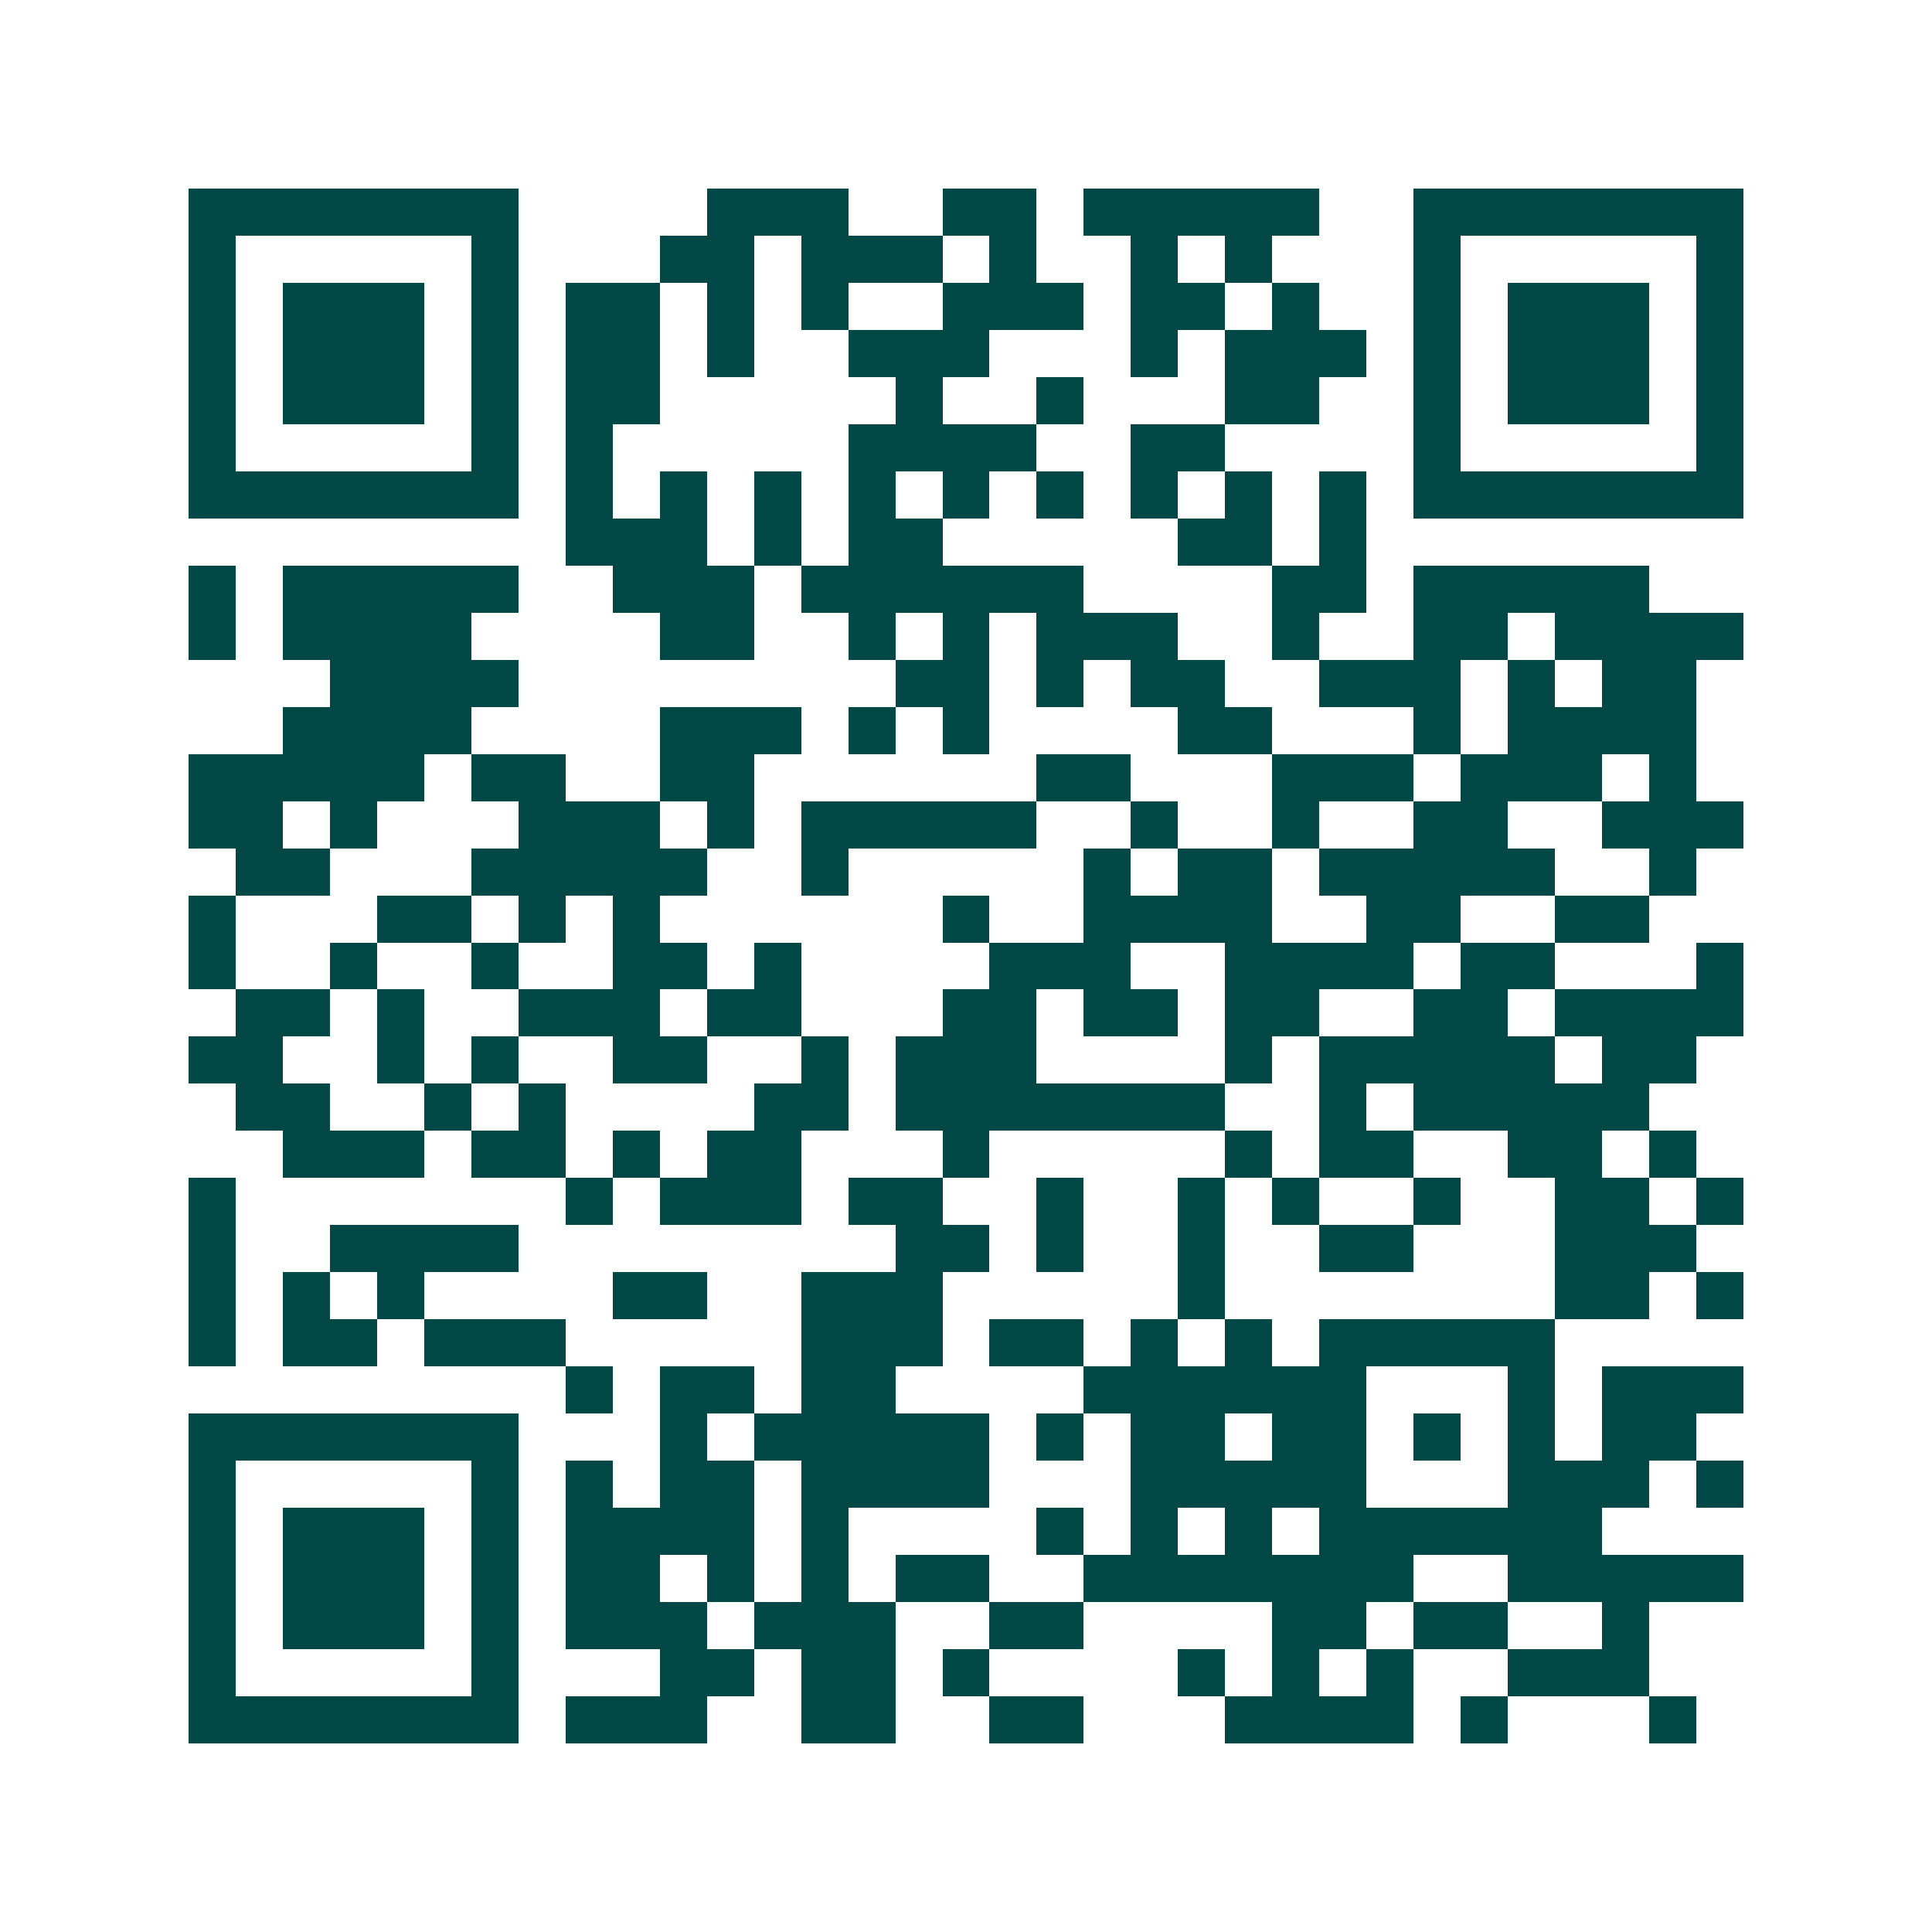 <svg xmlns="http://www.w3.org/2000/svg" width="200" height="200" viewBox="0 0 41 41" shape-rendering="crispEdges"><path fill="#ffffff" d="M0 0h41v41H0z"/><path stroke="#014847" d="M4 4.5h7m4 0h3m2 0h2m1 0h5m2 0h7M4 5.5h1m5 0h1m3 0h2m1 0h3m1 0h1m2 0h1m1 0h1m3 0h1m5 0h1M4 6.5h1m1 0h3m1 0h1m1 0h2m1 0h1m1 0h1m2 0h3m1 0h2m1 0h1m2 0h1m1 0h3m1 0h1M4 7.5h1m1 0h3m1 0h1m1 0h2m1 0h1m2 0h3m3 0h1m1 0h3m1 0h1m1 0h3m1 0h1M4 8.5h1m1 0h3m1 0h1m1 0h2m5 0h1m2 0h1m3 0h2m2 0h1m1 0h3m1 0h1M4 9.5h1m5 0h1m1 0h1m5 0h4m2 0h2m4 0h1m5 0h1M4 10.5h7m1 0h1m1 0h1m1 0h1m1 0h1m1 0h1m1 0h1m1 0h1m1 0h1m1 0h1m1 0h7M12 11.5h3m1 0h1m1 0h2m5 0h2m1 0h1M4 12.5h1m1 0h5m2 0h3m1 0h6m4 0h2m1 0h5M4 13.5h1m1 0h4m4 0h2m2 0h1m1 0h1m1 0h3m2 0h1m2 0h2m1 0h4M7 14.5h4m8 0h2m1 0h1m1 0h2m2 0h3m1 0h1m1 0h2M6 15.5h4m4 0h3m1 0h1m1 0h1m4 0h2m3 0h1m1 0h4M4 16.5h5m1 0h2m2 0h2m6 0h2m3 0h3m1 0h3m1 0h1M4 17.5h2m1 0h1m3 0h3m1 0h1m1 0h5m2 0h1m2 0h1m2 0h2m2 0h3M5 18.5h2m3 0h5m2 0h1m5 0h1m1 0h2m1 0h5m2 0h1M4 19.5h1m3 0h2m1 0h1m1 0h1m6 0h1m2 0h4m2 0h2m2 0h2M4 20.5h1m2 0h1m2 0h1m2 0h2m1 0h1m4 0h3m2 0h4m1 0h2m3 0h1M5 21.5h2m1 0h1m2 0h3m1 0h2m3 0h2m1 0h2m1 0h2m2 0h2m1 0h4M4 22.5h2m2 0h1m1 0h1m2 0h2m2 0h1m1 0h3m4 0h1m1 0h5m1 0h2M5 23.5h2m2 0h1m1 0h1m4 0h2m1 0h7m2 0h1m1 0h5M6 24.5h3m1 0h2m1 0h1m1 0h2m3 0h1m5 0h1m1 0h2m2 0h2m1 0h1M4 25.5h1m7 0h1m1 0h3m1 0h2m2 0h1m2 0h1m1 0h1m2 0h1m2 0h2m1 0h1M4 26.5h1m2 0h4m8 0h2m1 0h1m2 0h1m2 0h2m3 0h3M4 27.5h1m1 0h1m1 0h1m4 0h2m2 0h3m5 0h1m7 0h2m1 0h1M4 28.5h1m1 0h2m1 0h3m5 0h3m1 0h2m1 0h1m1 0h1m1 0h5M12 29.5h1m1 0h2m1 0h2m4 0h6m3 0h1m1 0h3M4 30.5h7m3 0h1m1 0h5m1 0h1m1 0h2m1 0h2m1 0h1m1 0h1m1 0h2M4 31.5h1m5 0h1m1 0h1m1 0h2m1 0h4m3 0h5m3 0h3m1 0h1M4 32.5h1m1 0h3m1 0h1m1 0h4m1 0h1m4 0h1m1 0h1m1 0h1m1 0h6M4 33.5h1m1 0h3m1 0h1m1 0h2m1 0h1m1 0h1m1 0h2m2 0h7m2 0h5M4 34.5h1m1 0h3m1 0h1m1 0h3m1 0h3m2 0h2m4 0h2m1 0h2m2 0h1M4 35.5h1m5 0h1m3 0h2m1 0h2m1 0h1m4 0h1m1 0h1m1 0h1m2 0h3M4 36.5h7m1 0h3m2 0h2m2 0h2m3 0h4m1 0h1m3 0h1"/></svg>
